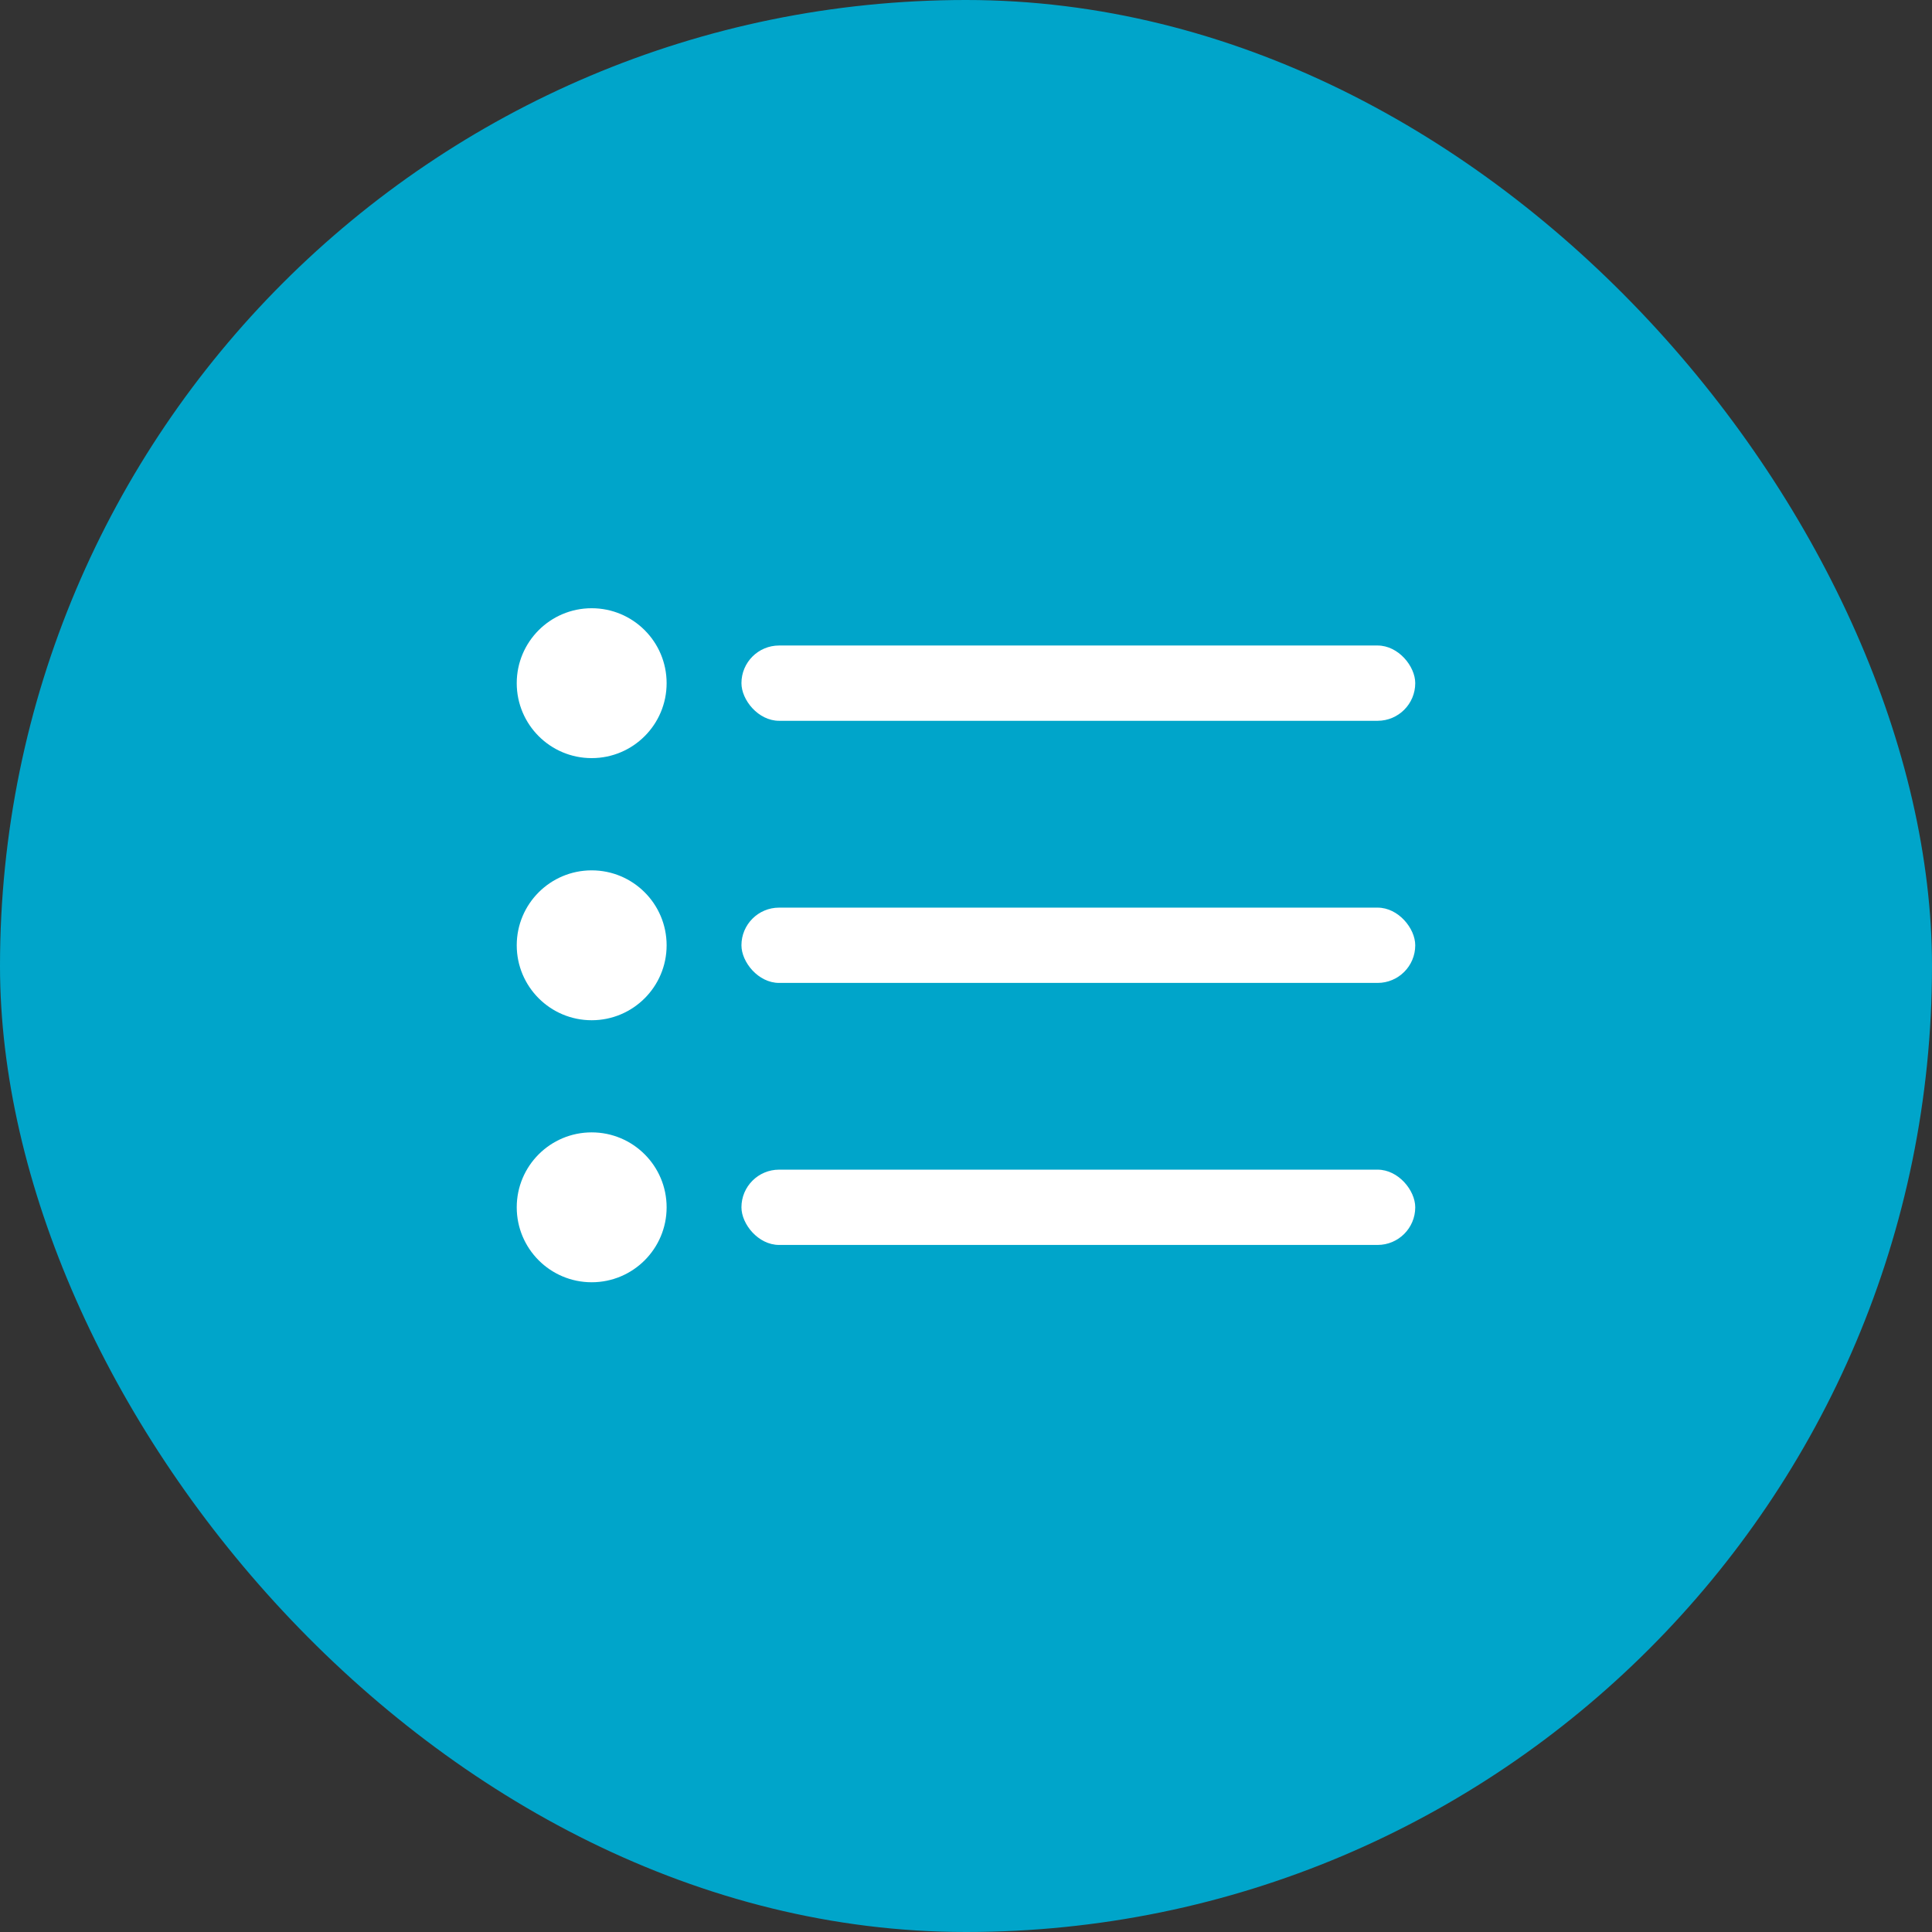 <svg id="Circle_Button_SIZE_LARGE_STATE_DEFAULT_STYLE_STYLE1_" data-name="Circle Button [SIZE=LARGE][STATE=DEFAULT][STYLE=STYLE1]" xmlns="http://www.w3.org/2000/svg" width="95" height="95" viewBox="0 0 95 95">
  <rect x="0" y="0" width="95" height="95" fill="#333333" stroke="none"/>
  <rect id="Area_SIZE:LARGE_STATE:DEFAULT_STYLE:STYLE1_" data-name="Area [SIZE:LARGE][STATE:DEFAULT][STYLE:STYLE1]" width="95" height="95" rx="47.5" fill="#00a5ca"/>
  <g id="Group_1196" data-name="Group 1196" transform="translate(25.409 29.908)">
    <ellipse id="Ellipse_10" data-name="Ellipse 10" cx="3.685" cy="3.685" rx="3.685" ry="3.685" fill="#fff"/>
    <ellipse id="Ellipse_11" data-name="Ellipse 11" cx="3.685" cy="3.685" rx="3.685" ry="3.685" transform="translate(0 12.889)" fill="#fff"/>
    <ellipse id="Ellipse_12" data-name="Ellipse 12" cx="3.685" cy="3.685" rx="3.685" ry="3.685" transform="translate(0 25.773)" fill="#fff"/>
    <rect id="Rectangle_757" data-name="Rectangle 757" width="33.132" height="3.702" rx="1.851" transform="translate(11.049 27.606)" fill="#fff"/>
    <rect id="Rectangle_758" data-name="Rectangle 758" width="33.132" height="3.702" rx="1.851" transform="translate(11.049 14.722)" fill="#fff"/>
    <rect id="Rectangle_759" data-name="Rectangle 759" width="33.132" height="3.702" rx="1.851" transform="translate(11.049 1.833)" fill="#fff"/>
  </g>
</svg>
